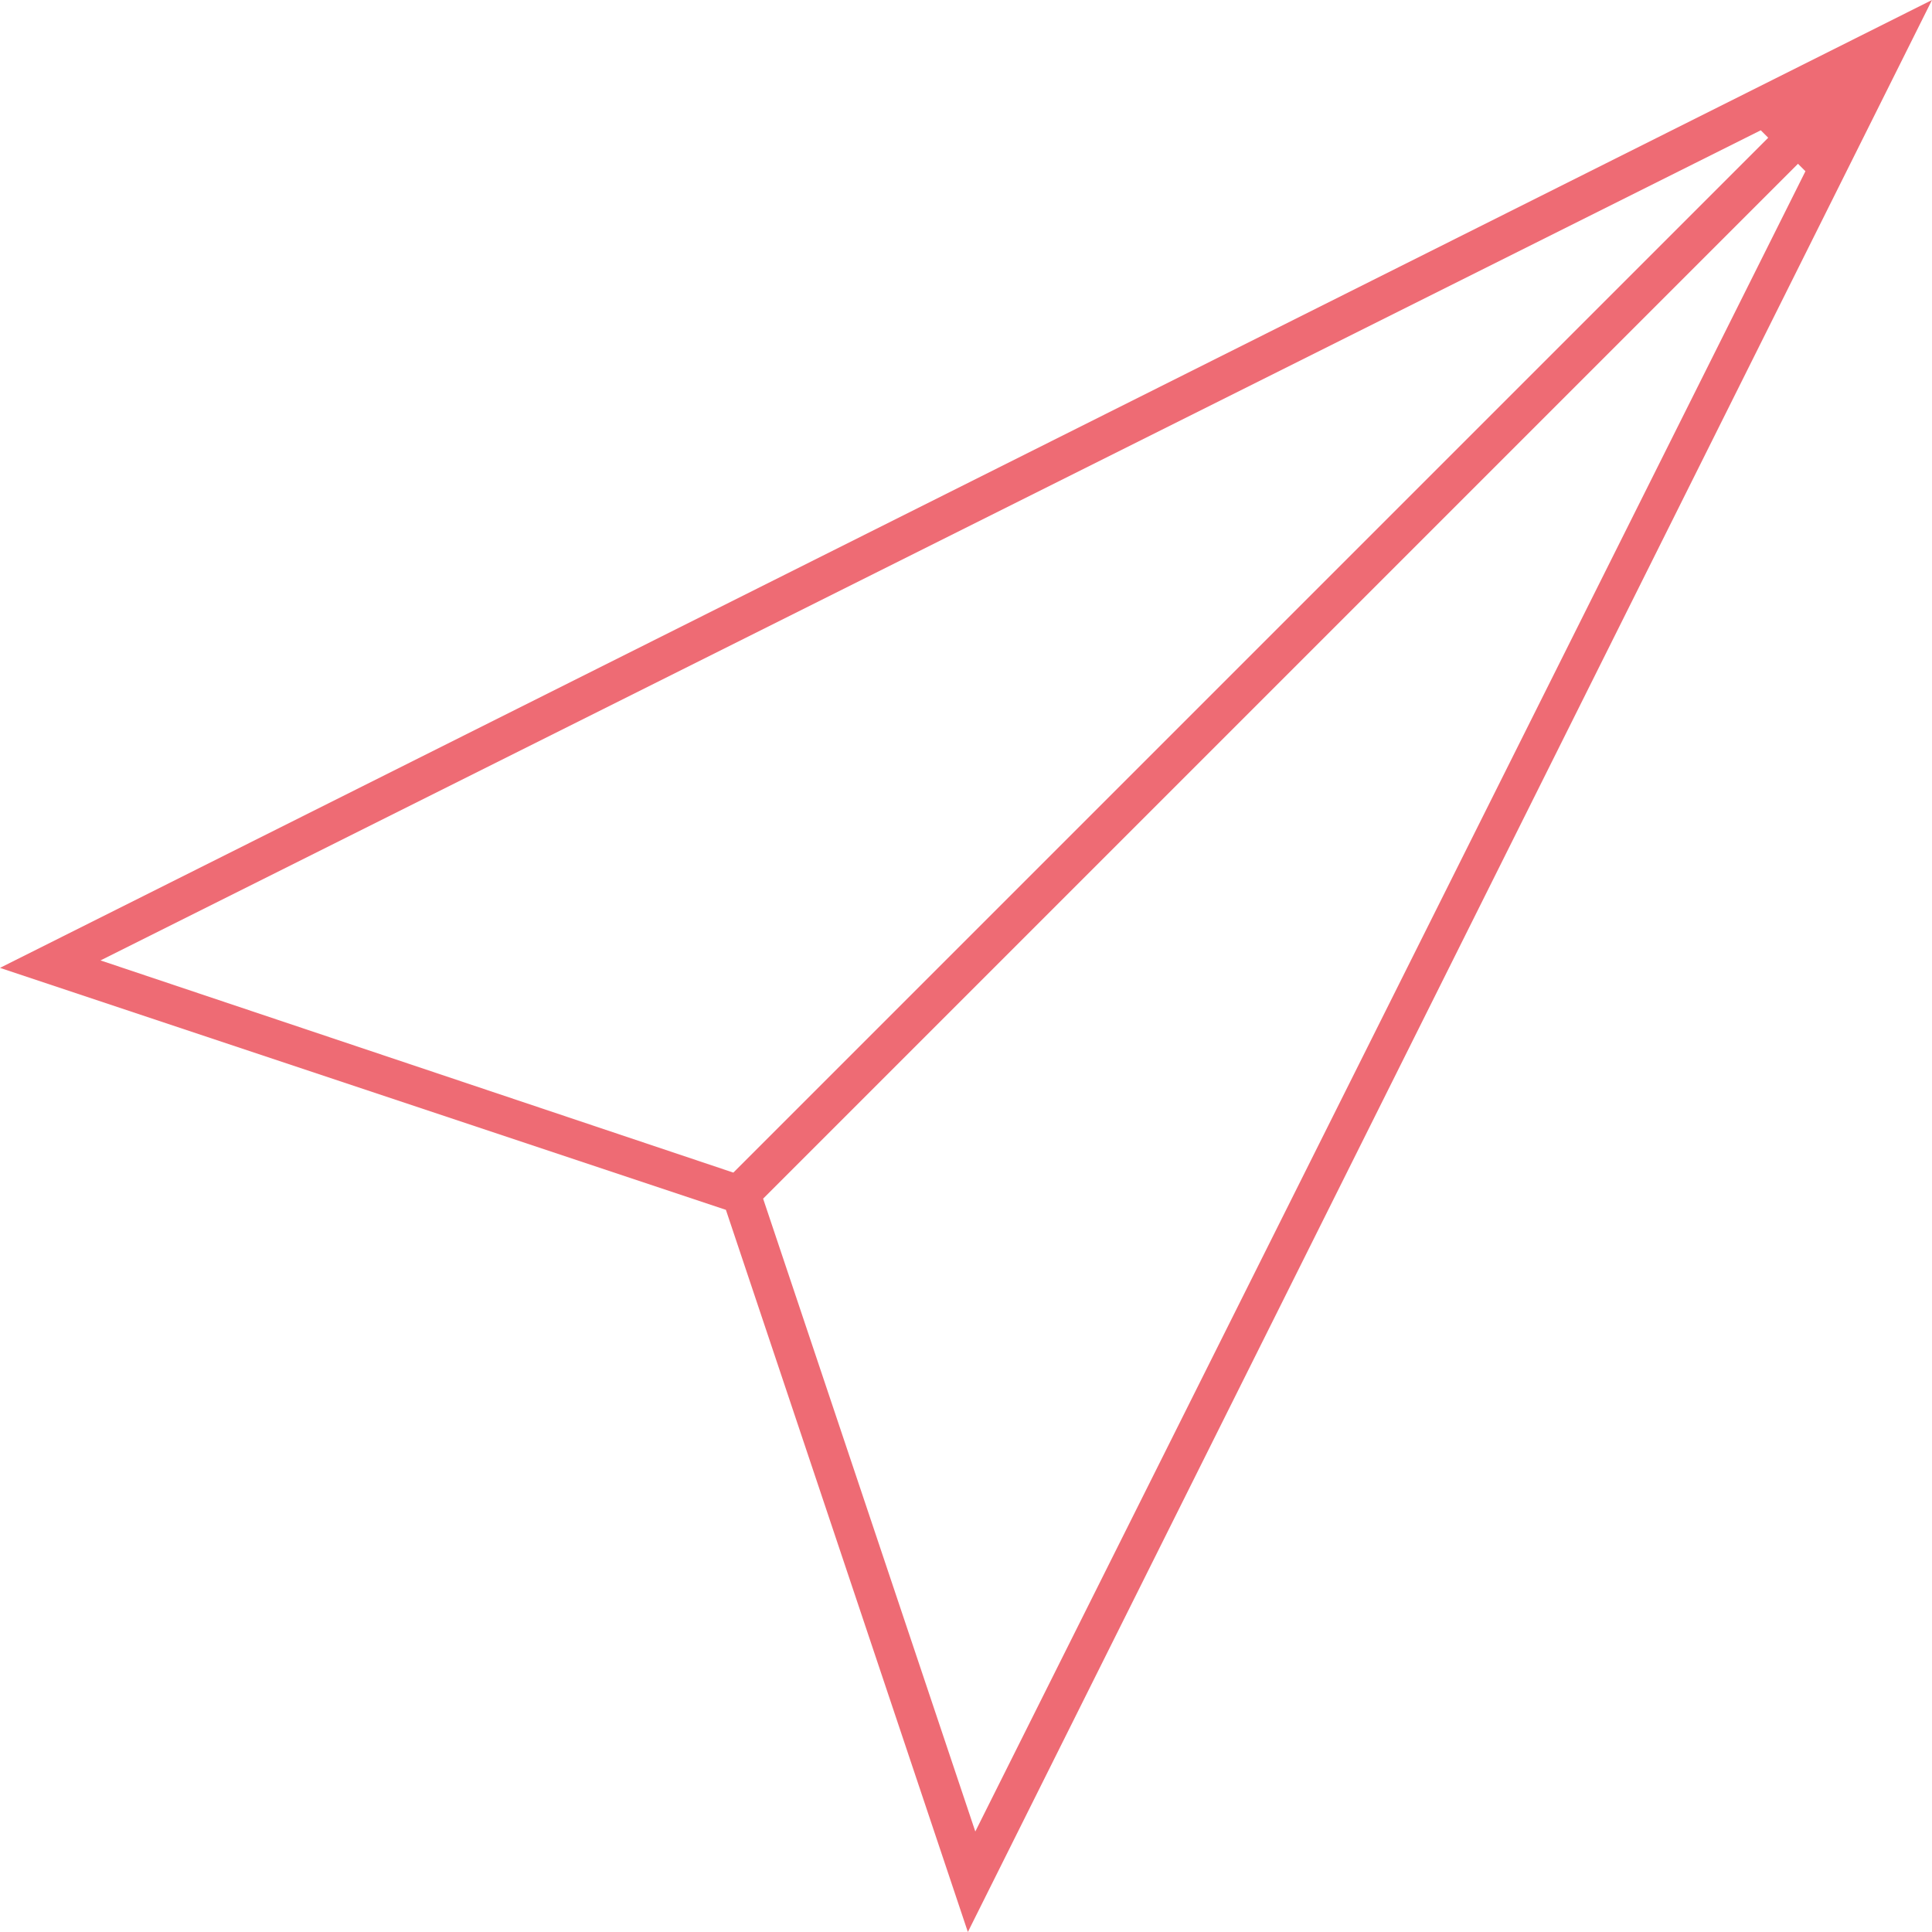 <svg id="Layer_1" xmlns="http://www.w3.org/2000/svg" viewBox="0 0 51.9 51.9"><style>.st0{opacity:.8;fill:#e94651}</style><path class="st0" d="M19.5 32.5L0 26 51.9 0 26 51.9l-6.5-19.4zm1-.3l5.7 17L48.5 4.6l-.2-.2-27.8 27.8zM2.7 25.8l17 5.7L47.5 3.7l-.2-.2L2.7 25.8z"/></svg>